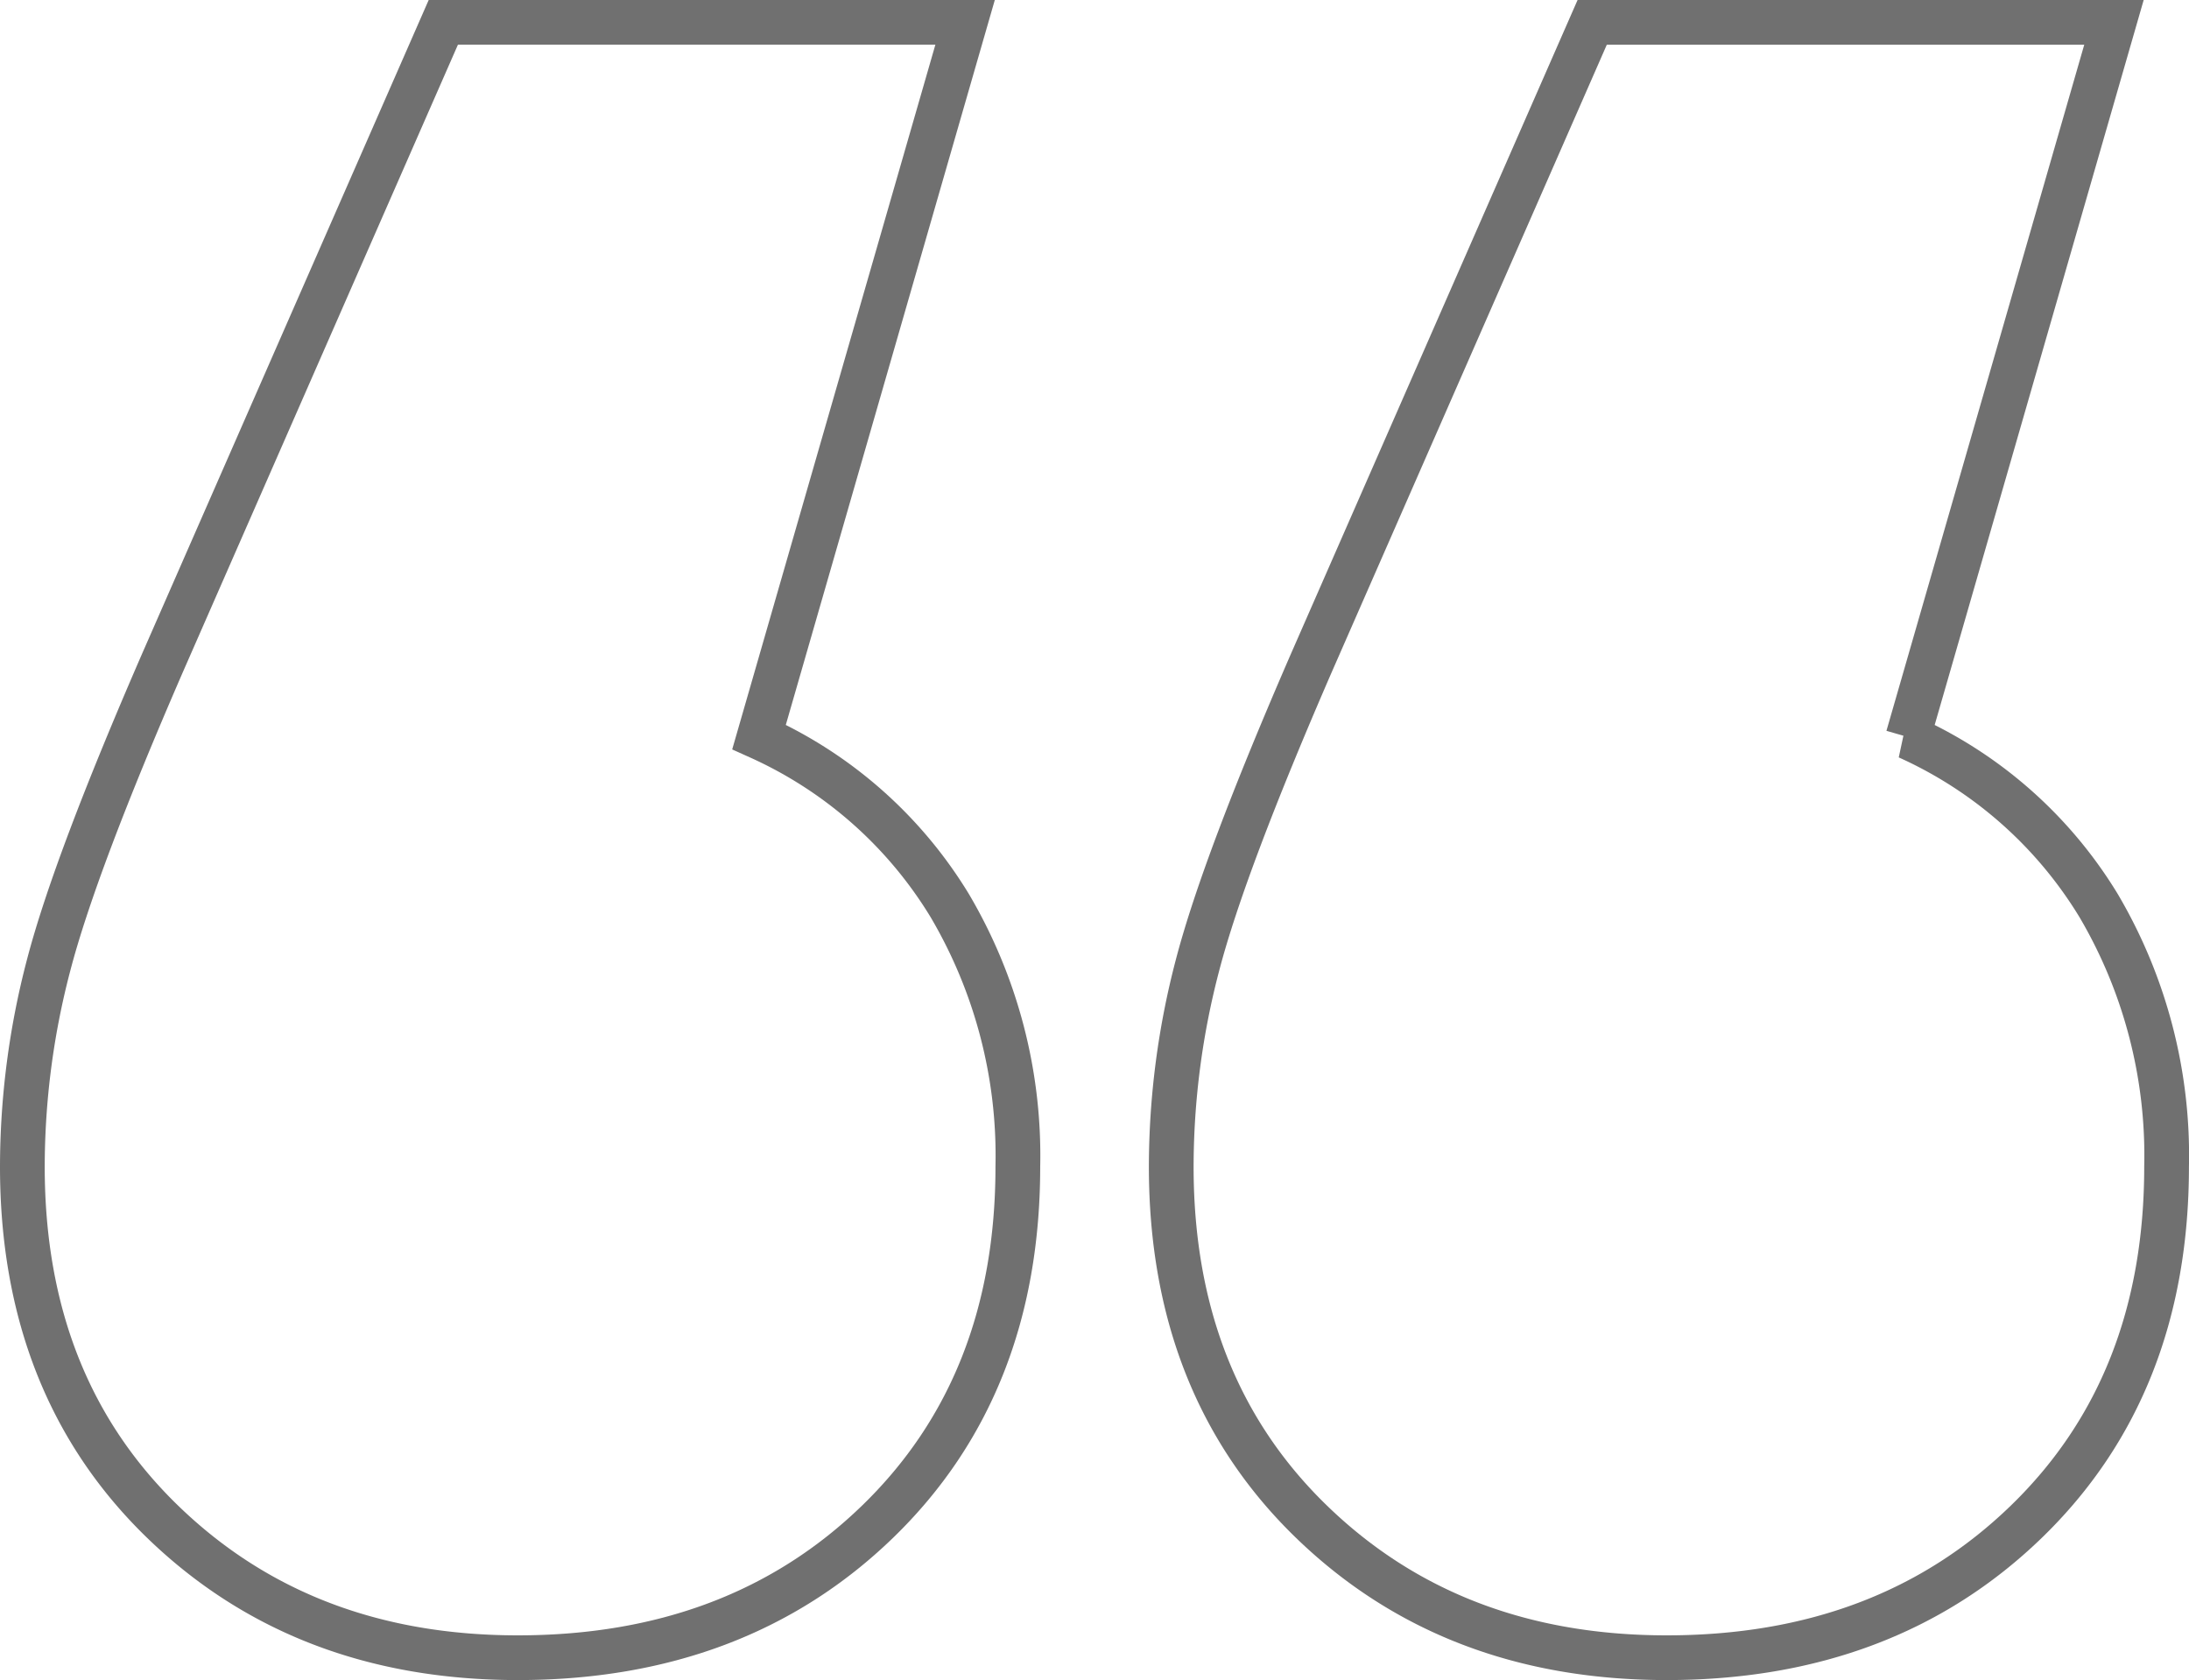 <?xml version="1.0" encoding="UTF-8"?> <svg xmlns="http://www.w3.org/2000/svg" width="146.835" height="112.715" viewBox="0 0 146.835 112.715"><path id="Path_657" data-name="Path 657" d="M35.828,17.418q14.413,0,23.825,9.118t9.413,23.825A53.411,53.411,0,0,1,67.3,63.892q-1.765,6.765-7.648,20.3L40.829,127.133h-35L13.76,99.616l5.89-20.429a28.773,28.773,0,0,1-12.8-11.324A33.026,33.026,0,0,1,2.3,50.362q0-14.707,9.413-23.825T35.828,17.418Zm77.065,0q14.413,0,23.825,9.118t9.413,23.825a53.411,53.411,0,0,1-1.765,13.531q-1.765,6.765-7.648,20.3l-18.825,42.945h-35L96.715,79.188a28.773,28.773,0,0,1-12.8-11.324,33.026,33.026,0,0,1-4.559-17.5q0-14.707,9.413-23.825T112.893,17.418Z" transform="translate(147.631 128.633) rotate(180)" fill="none" stroke="#707070" stroke-width="3"></path></svg> 